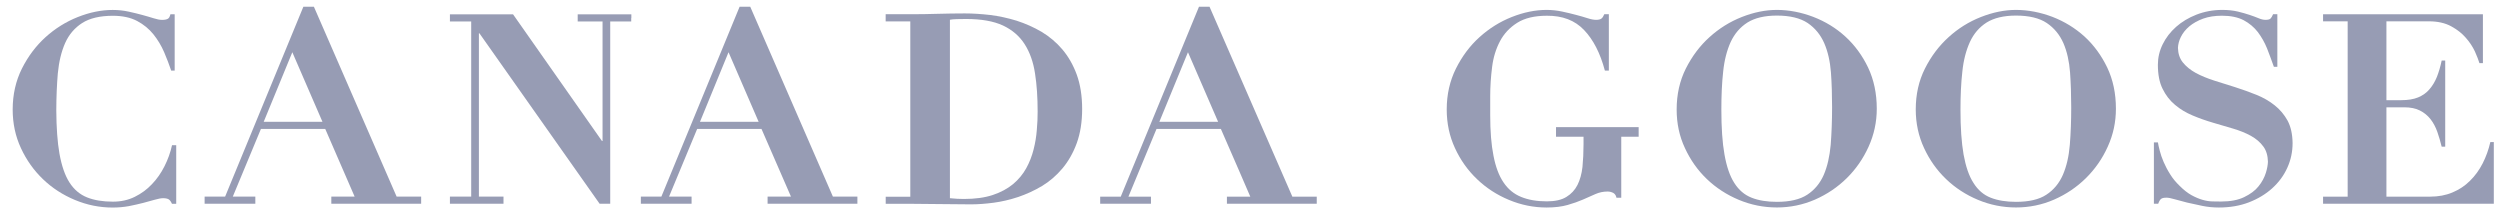 <svg width="193" height="17" viewBox="0 0 193 17" fill="none" xmlns="http://www.w3.org/2000/svg">
<path fill-rule="evenodd" clip-rule="evenodd" d="M13.28 11.211C13.158 11.774 12.961 12.316 12.699 12.834C12.439 13.354 12.116 13.818 11.727 14.222C11.348 14.625 10.906 14.948 10.398 15.198C9.897 15.446 9.332 15.568 8.718 15.568C7.946 15.568 7.281 15.462 6.728 15.241C6.17 15.02 5.717 14.637 5.363 14.088C5.013 13.54 4.759 12.799 4.591 11.866C4.434 10.977 4.354 9.858 4.346 8.519C4.35 7.487 4.389 6.54 4.463 5.668C4.55 4.757 4.739 3.977 5.032 3.316C5.326 2.661 5.766 2.149 6.344 1.777C6.923 1.408 7.713 1.218 8.718 1.218C9.461 1.218 10.079 1.353 10.587 1.621C11.088 1.885 11.506 2.233 11.841 2.646C12.179 3.066 12.453 3.525 12.67 4.024C12.885 4.526 13.063 5 13.217 5.451H13.485V1.101H13.156C13.113 1.292 13.041 1.414 12.941 1.457C12.851 1.506 12.709 1.535 12.515 1.535C12.333 1.535 12.114 1.492 11.854 1.408C11.59 1.326 11.297 1.238 10.974 1.152C10.65 1.064 10.304 0.978 9.921 0.896C9.545 0.813 9.135 0.768 8.695 0.768C7.813 0.768 6.919 0.954 6.004 1.316C5.093 1.68 4.26 2.196 3.517 2.868C2.778 3.537 2.166 4.349 1.691 5.297C1.22 6.241 0.979 7.293 0.979 8.458C0.979 9.526 1.19 10.523 1.619 11.442C2.045 12.361 2.612 13.157 3.32 13.835C4.024 14.512 4.853 15.05 5.785 15.437C6.724 15.828 7.69 16.023 8.695 16.023C9.135 16.023 9.559 15.984 9.956 15.912C10.353 15.834 10.716 15.748 11.06 15.663C11.393 15.575 11.696 15.493 11.954 15.417C12.218 15.343 12.429 15.3 12.597 15.3C12.787 15.3 12.934 15.335 13.029 15.392C13.123 15.456 13.203 15.57 13.276 15.734H13.604V11.211H13.28" fill="#979CB4"/>
<path fill-rule="evenodd" clip-rule="evenodd" d="M74.405 15.36C75.281 15.36 76.024 15.26 76.65 15.051C77.267 14.843 77.785 14.564 78.216 14.208C78.638 13.852 78.972 13.445 79.227 12.986C79.477 12.53 79.666 12.049 79.792 11.545C79.921 11.043 80.003 10.54 80.042 10.036C80.089 9.529 80.106 9.06 80.106 8.618C80.106 7.529 80.042 6.545 79.903 5.664C79.77 4.788 79.502 4.033 79.103 3.411C78.706 2.787 78.145 2.306 77.428 1.968C76.706 1.634 75.758 1.466 74.587 1.466C74.319 1.466 74.076 1.47 73.861 1.476C73.646 1.483 73.468 1.497 73.334 1.524V15.301C73.723 15.342 74.076 15.36 74.405 15.36ZM68.373 1.646V1.098H70.272C70.972 1.098 71.675 1.09 72.374 1.067C73.077 1.049 73.777 1.036 74.479 1.036C75.097 1.036 75.754 1.079 76.44 1.157C77.127 1.243 77.805 1.391 78.486 1.599C79.158 1.816 79.801 2.101 80.404 2.453C81.004 2.813 81.547 3.265 82.013 3.814C82.476 4.361 82.85 5.011 83.127 5.765C83.399 6.52 83.542 7.402 83.542 8.415C83.542 9.418 83.399 10.294 83.127 11.048C82.85 11.803 82.48 12.452 82.021 13C81.559 13.547 81.037 14.003 80.445 14.358C79.852 14.714 79.236 14.992 78.601 15.209C77.958 15.42 77.326 15.569 76.7 15.651C76.075 15.733 75.496 15.776 74.952 15.776C74.172 15.776 73.394 15.768 72.612 15.755C71.836 15.741 71.061 15.733 70.275 15.733H68.377V15.186H70.275V1.651H68.373V1.646Z" fill="#979CB4"/>
<path fill-rule="evenodd" clip-rule="evenodd" d="M120.124 9.814V10.555H122.249V11.142C122.249 11.775 122.218 12.356 122.167 12.889C122.107 13.423 121.978 13.887 121.782 14.278C121.583 14.669 121.299 14.976 120.924 15.203C120.56 15.431 120.052 15.545 119.418 15.545C118.65 15.545 117.989 15.431 117.432 15.203C116.87 14.974 116.421 14.604 116.071 14.082C115.717 13.562 115.461 12.876 115.298 12.027C115.126 11.181 115.044 10.127 115.044 8.881V7.442C115.044 6.678 115.095 5.919 115.191 5.17C115.283 4.425 115.492 3.76 115.801 3.178C116.108 2.597 116.552 2.124 117.13 1.76C117.705 1.397 118.47 1.215 119.418 1.215C120.617 1.205 121.577 1.567 122.288 2.316C123.004 3.062 123.54 4.107 123.896 5.448H124.203V1.097H123.853C123.784 1.262 123.71 1.375 123.632 1.432C123.55 1.496 123.407 1.532 123.221 1.532C123.039 1.532 122.818 1.489 122.556 1.404C122.3 1.322 121.999 1.234 121.667 1.148C121.338 1.06 120.984 0.974 120.595 0.892C120.21 0.81 119.815 0.765 119.399 0.765C118.519 0.765 117.623 0.951 116.708 1.313C115.793 1.676 114.968 2.192 114.221 2.865C113.478 3.534 112.874 4.345 112.399 5.293C111.928 6.238 111.687 7.29 111.687 8.455C111.687 9.523 111.898 10.52 112.326 11.439C112.749 12.358 113.316 13.153 114.028 13.832C114.735 14.508 115.557 15.046 116.493 15.433C117.426 15.824 118.397 16.02 119.399 16.02C120.034 16.02 120.572 15.951 121.021 15.824C121.467 15.697 121.864 15.554 122.212 15.404C122.548 15.255 122.869 15.113 123.166 14.982C123.463 14.851 123.778 14.786 124.107 14.786C124.271 14.786 124.422 14.829 124.555 14.899C124.684 14.978 124.758 15.099 124.789 15.263H125.161V10.557H126.504V9.816H120.124" fill="#979CB4"/>
<path fill-rule="evenodd" clip-rule="evenodd" d="M133.13 11.929C133.292 12.848 133.54 13.582 133.886 14.121C134.232 14.669 134.676 15.048 135.22 15.261C135.767 15.478 136.413 15.582 137.175 15.582C138.164 15.582 138.95 15.404 139.516 15.034C140.081 14.665 140.509 14.152 140.794 13.499C141.074 12.848 141.248 12.078 141.33 11.182C141.398 10.293 141.437 9.325 141.437 8.277C141.437 7.339 141.41 6.441 141.348 5.587C141.283 4.736 141.111 3.978 140.829 3.328C140.544 2.681 140.118 2.161 139.551 1.776C138.976 1.395 138.182 1.203 137.175 1.203C136.225 1.203 135.474 1.385 134.905 1.737C134.34 2.097 133.912 2.595 133.611 3.236C133.317 3.886 133.118 4.646 133.028 5.536C132.93 6.42 132.889 7.393 132.889 8.455C132.889 9.853 132.965 11.011 133.13 11.929ZM130.146 5.293C130.625 4.347 131.229 3.536 131.976 2.865C132.719 2.192 133.548 1.676 134.467 1.313C135.392 0.949 136.293 0.765 137.175 0.765C138.121 0.765 139.058 0.951 139.985 1.303C140.917 1.663 141.743 2.167 142.46 2.822C143.185 3.485 143.772 4.283 144.218 5.217C144.662 6.158 144.887 7.213 144.887 8.392C144.887 9.421 144.675 10.396 144.257 11.321C143.839 12.246 143.275 13.058 142.568 13.756C141.86 14.454 141.039 15.005 140.112 15.412C139.179 15.815 138.2 16.016 137.175 16.016C136.156 16.016 135.177 15.82 134.24 15.429C133.308 15.04 132.483 14.505 131.775 13.828C131.067 13.152 130.502 12.354 130.078 11.435C129.645 10.516 129.438 9.521 129.438 8.451C129.438 7.29 129.675 6.236 130.146 5.293Z" fill="#979CB4"/>
<path fill-rule="evenodd" clip-rule="evenodd" d="M151.588 11.929C151.756 12.848 152.002 13.582 152.352 14.121C152.693 14.669 153.135 15.048 153.678 15.261C154.229 15.478 154.883 15.582 155.633 15.582C156.631 15.582 157.417 15.404 157.974 15.034C158.543 14.665 158.967 14.152 159.254 13.499C159.536 12.848 159.716 12.078 159.79 11.182C159.862 10.293 159.898 9.325 159.898 8.277C159.898 7.339 159.868 6.441 159.808 5.587C159.743 4.736 159.575 3.978 159.294 3.328C159.008 2.681 158.582 2.161 158.011 1.776C157.44 1.395 156.646 1.203 155.635 1.203C154.691 1.203 153.938 1.385 153.369 1.737C152.804 2.097 152.376 2.595 152.079 3.236C151.782 3.886 151.582 4.646 151.492 5.536C151.392 6.42 151.349 7.393 151.349 8.455C151.347 9.853 151.428 11.011 151.588 11.929ZM148.606 5.293C149.081 4.347 149.693 3.536 150.436 2.865C151.175 2.192 152.004 1.676 152.927 1.313C153.854 0.949 154.753 0.765 155.633 0.765C156.584 0.765 157.516 0.951 158.453 1.303C159.378 1.663 160.201 2.167 160.926 2.822C161.648 3.485 162.23 4.283 162.68 5.217C163.126 6.158 163.349 7.213 163.349 8.392C163.349 9.421 163.141 10.396 162.719 11.321C162.305 12.246 161.736 13.058 161.028 13.756C160.32 14.454 159.499 15.005 158.57 15.412C157.645 15.815 156.662 16.016 155.633 16.016C154.619 16.016 153.635 15.82 152.702 15.429C151.77 15.04 150.945 14.505 150.241 13.828C149.533 13.152 148.966 12.354 148.54 11.435C148.112 10.516 147.896 9.521 147.896 8.451C147.896 7.29 148.131 6.236 148.606 5.293Z" fill="#979CB4"/>
<path fill-rule="evenodd" clip-rule="evenodd" d="M176.605 9.319C176.348 8.852 176.014 8.455 175.6 8.127C175.189 7.8 174.718 7.528 174.184 7.315C173.656 7.102 173.113 6.91 172.555 6.73C172.002 6.553 171.455 6.382 170.927 6.218C170.399 6.046 169.929 5.855 169.515 5.632C169.1 5.403 168.768 5.133 168.512 4.816C168.275 4.517 168.15 4.148 168.137 3.698C168.15 3.412 168.223 3.131 168.361 2.857C168.508 2.55 168.729 2.28 169.018 2.032C169.312 1.79 169.666 1.59 170.084 1.438C170.506 1.287 170.987 1.213 171.539 1.213C172.211 1.213 172.768 1.33 173.212 1.561C173.652 1.795 174.012 2.102 174.301 2.472C174.587 2.849 174.829 3.276 175.017 3.739C175.199 4.208 175.375 4.679 175.543 5.157H175.811V1.097H175.482C175.414 1.262 175.345 1.375 175.285 1.432C175.22 1.496 175.091 1.532 174.902 1.532C174.733 1.532 174.556 1.489 174.356 1.404C174.155 1.322 173.924 1.234 173.662 1.148C173.4 1.06 173.093 0.974 172.759 0.892C172.409 0.81 172.012 0.765 171.562 0.765C170.845 0.765 170.18 0.892 169.568 1.129C168.952 1.371 168.434 1.684 167.992 2.075C167.552 2.466 167.206 2.916 166.959 3.42C166.709 3.929 166.588 4.453 166.588 5C166.588 5.741 166.705 6.359 166.95 6.852C167.188 7.342 167.511 7.763 167.912 8.095C168.309 8.434 168.766 8.703 169.273 8.916C169.781 9.13 170.305 9.315 170.843 9.472C171.374 9.628 171.9 9.785 172.409 9.933C172.915 10.084 173.373 10.268 173.773 10.488C174.17 10.709 174.487 10.979 174.731 11.313C174.96 11.62 175.074 12.019 175.085 12.489C175.074 12.737 175.025 13.022 174.925 13.343C174.81 13.709 174.624 14.055 174.36 14.383C174.096 14.718 173.723 14.987 173.251 15.216C172.788 15.443 172.188 15.558 171.458 15.558C171.259 15.558 171.034 15.554 170.794 15.549C170.551 15.545 170.293 15.502 170.025 15.423C169.761 15.349 169.48 15.228 169.179 15.064C168.885 14.899 168.578 14.661 168.26 14.34C167.978 14.07 167.73 13.771 167.534 13.451C167.327 13.126 167.167 12.813 167.034 12.508C166.901 12.197 166.801 11.91 166.735 11.644C166.666 11.376 166.615 11.159 166.592 10.995H166.281V15.73H166.613C166.682 15.539 166.756 15.414 166.838 15.353C166.92 15.289 167.057 15.261 167.253 15.261C167.392 15.261 167.599 15.296 167.884 15.382C168.164 15.461 168.485 15.55 168.846 15.639C169.214 15.726 169.607 15.812 170.025 15.895C170.444 15.981 170.87 16.02 171.298 16.02C172.149 16.02 172.921 15.887 173.615 15.621C174.307 15.353 174.911 14.991 175.412 14.538C175.912 14.086 176.305 13.56 176.577 12.958C176.853 12.356 176.988 11.714 176.988 11.046C176.978 10.363 176.853 9.787 176.605 9.319Z" fill="#979CB4"/>
<path fill-rule="evenodd" clip-rule="evenodd" d="M58.568 9.405H54.038L56.243 4.032L58.568 9.405ZM64.3 15.179L57.919 0.522H57.097L51.058 15.179H49.474V15.726H53.39V15.179H51.65L53.822 9.952H58.787L61.063 15.179H59.258V15.726H66.191V15.179H64.3Z" fill="#979CB4"/>
<path fill-rule="evenodd" clip-rule="evenodd" d="M94.039 9.405H89.501L91.711 4.032L94.039 9.405ZM99.77 15.183L93.376 0.522H92.561L86.522 15.183H84.934V15.73H88.854V15.183H87.114L89.284 9.952H94.251L95.676 13.223L96.522 15.181H94.718V15.728H101.653V15.181H99.77V15.183Z" fill="#979CB4"/>
<path fill-rule="evenodd" clip-rule="evenodd" d="M24.895 9.405H20.357L22.567 4.032L24.895 9.405ZM30.62 15.179L24.234 0.522H23.419L17.379 15.179H15.796V15.726H19.712V15.179H17.972L20.144 9.952H25.108L27.378 15.179H25.578V15.726H32.513V15.179H30.62Z" fill="#979CB4"/>
<path fill-rule="evenodd" clip-rule="evenodd" d="M48.74 1.108H44.598V1.658H46.517V10.884H46.471L39.609 1.108H34.734V1.658H36.377V15.178H34.734V15.727H34.746V15.729H38.87V15.178H36.971V2.569H37.01L46.29 15.729H47.109V1.658H48.73V1.394H48.74V1.108Z" fill="#979CB4"/>
<path fill-rule="evenodd" clip-rule="evenodd" d="M191.681 1.099V4.873H191.413C191.343 4.638 191.223 4.339 191.063 3.975C190.895 3.615 190.666 3.263 190.365 2.921C190.072 2.579 189.691 2.28 189.221 2.024C188.754 1.773 188.181 1.646 187.512 1.646H184.232V7.733H185.385C185.894 7.733 186.326 7.663 186.676 7.52C187.022 7.375 187.319 7.172 187.548 6.9C187.782 6.632 187.976 6.314 188.13 5.934C188.277 5.561 188.402 5.136 188.498 4.671H188.77V11.325H188.498C188.402 10.926 188.287 10.545 188.16 10.175C188.027 9.802 187.853 9.477 187.634 9.197C187.413 8.916 187.141 8.695 186.816 8.531C186.496 8.367 186.091 8.284 185.612 8.284H184.232V15.181H187.612C188.246 15.181 188.817 15.073 189.323 14.86C189.833 14.647 190.287 14.354 190.674 13.966C191.067 13.585 191.392 13.137 191.658 12.621C191.918 12.113 192.119 11.557 192.254 10.969H192.522V15.73H179.34V15.182H181.24V1.648H179.34V1.101H191.681" fill="#979CB4"/>
</svg>
